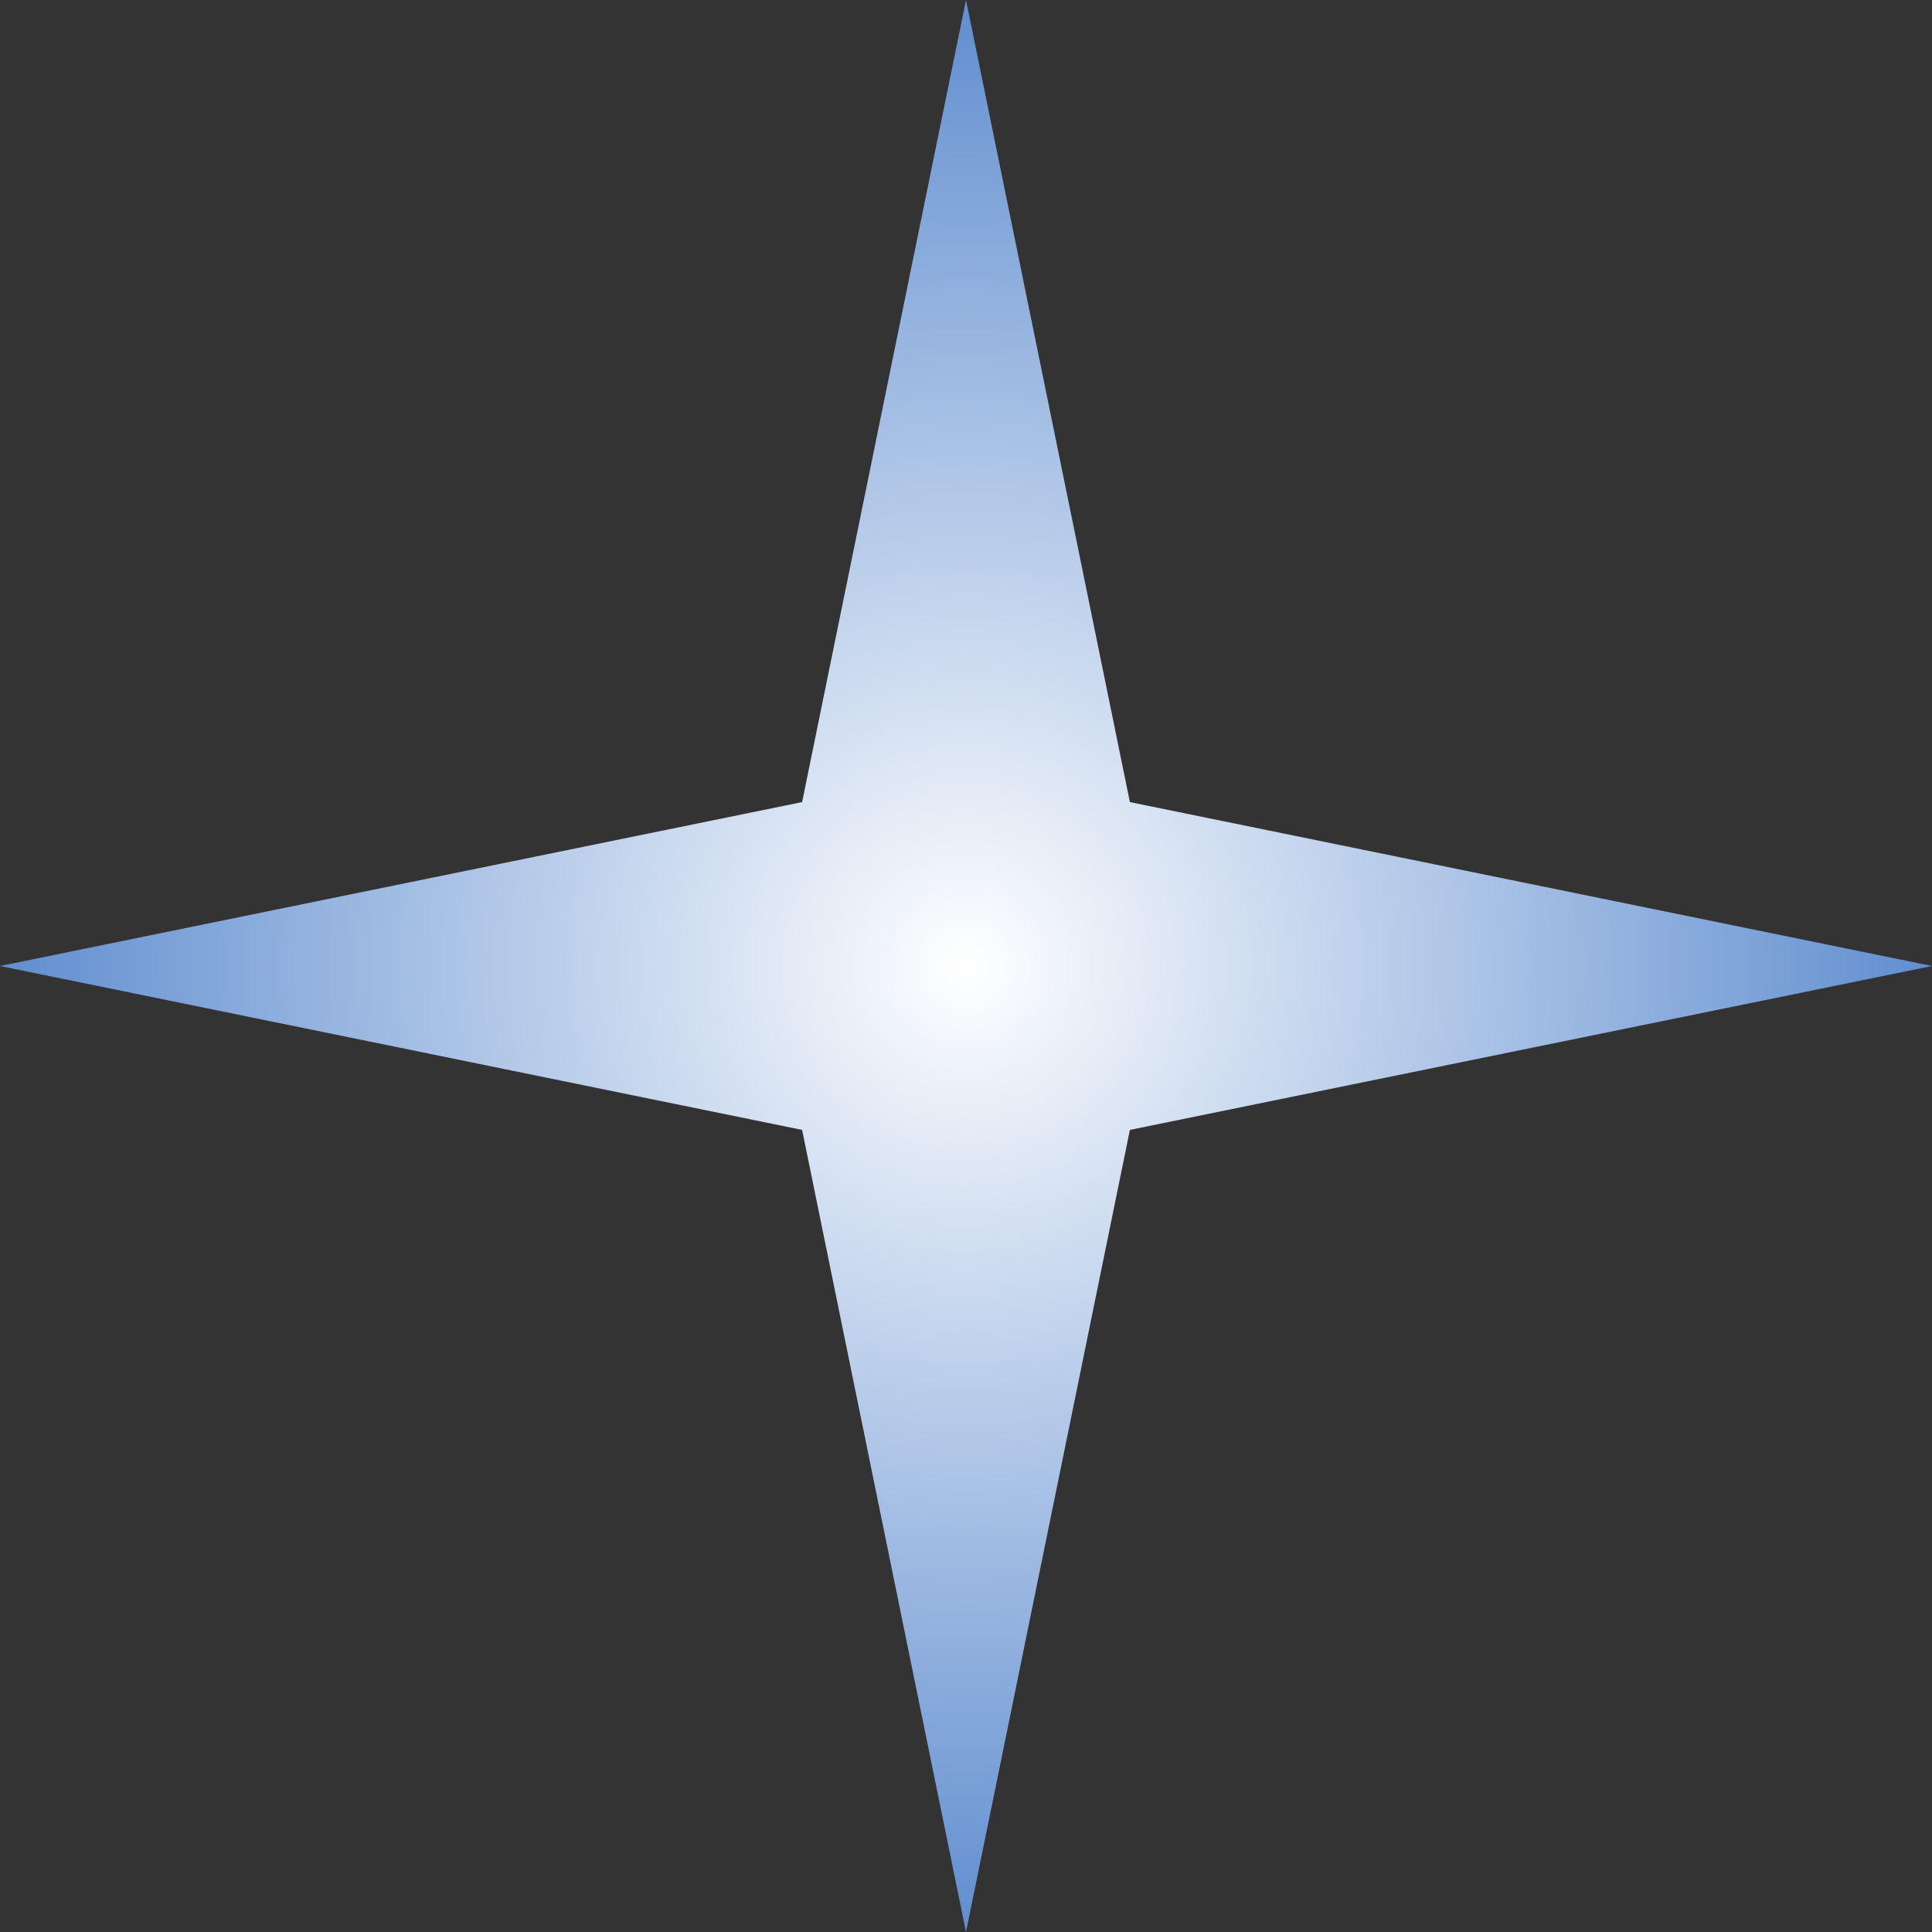 <?xml version="1.0" encoding="UTF-8"?> <svg xmlns="http://www.w3.org/2000/svg" width="18" height="18" viewBox="0 0 18 18" fill="none"><rect x="0" y="0" width="18" height="18" fill="#333333" stroke="none"/><path d="M9 0L10.527 7.473L18 9L10.527 10.527L9 18L7.473 10.527L0 9L7.473 7.473L9 0Z" fill="url(#paint0_radial_200_554)"></path><defs><radialGradient id="paint0_radial_200_554" cx="0" cy="0" r="1" gradientUnits="userSpaceOnUse" gradientTransform="translate(9 9) rotate(90) scale(9)"><stop stop-color="white"></stop><stop offset="1" stop-color="#5F8DCF"></stop></radialGradient></defs></svg> 